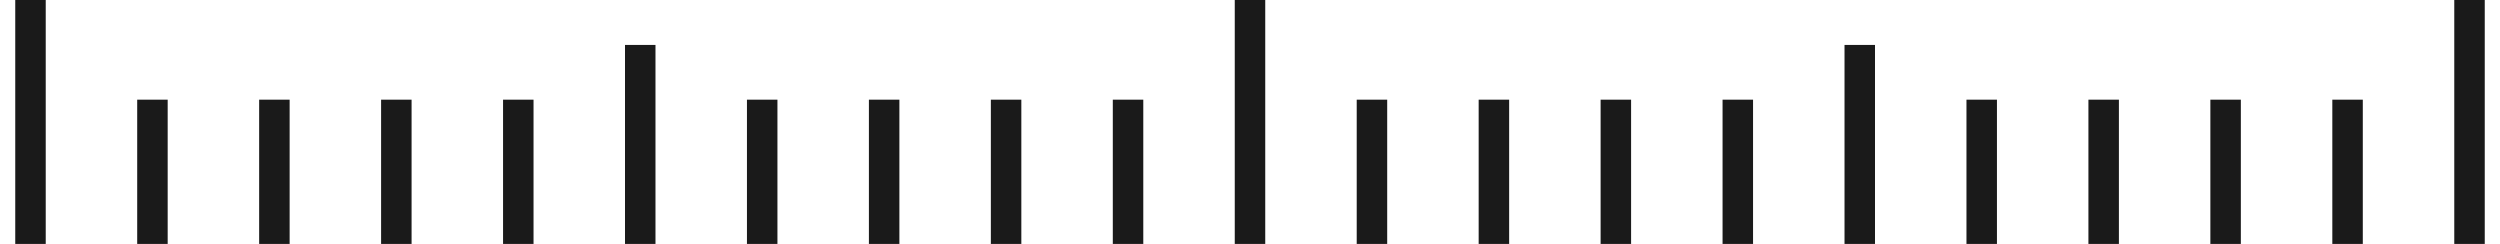 <svg width="82" height="8" viewBox="0 0 82 8" fill="none" xmlns="http://www.w3.org/2000/svg">
<path d="M81 8.40582e-06L81 8" stroke="#1A1A1A" stroke-miterlimit="10"/>
<path d="M77 3.269L77 8" stroke="#1A1A1A" stroke-miterlimit="10"/>
<path d="M73 3.269L73 8" stroke="#1A1A1A" stroke-miterlimit="10"/>
<path d="M69 3.269L69 8" stroke="#1A1A1A" stroke-miterlimit="10"/>
<path d="M65 3.269L65 8" stroke="#1A1A1A" stroke-miterlimit="10"/>
<path d="M61 1.473L61 8" stroke="#1A1A1A" stroke-miterlimit="10"/>
<path d="M57 3.269L57 8" stroke="#1A1A1A" stroke-miterlimit="10"/>
<path d="M53 3.269L53 8" stroke="#1A1A1A" stroke-miterlimit="10"/>
<path d="M49 3.269L49 8" stroke="#1A1A1A" stroke-miterlimit="10"/>
<path d="M45 3.269L45 8" stroke="#1A1A1A" stroke-miterlimit="10"/>
<path d="M41 8.40582e-06L41 8" stroke="#1A1A1A" stroke-miterlimit="10"/>
<path d="M37 3.269L37 8" stroke="#1A1A1A" stroke-miterlimit="10"/>
<path d="M33 3.269L33 8" stroke="#1A1A1A" stroke-miterlimit="10"/>
<path d="M29 3.269L29 8" stroke="#1A1A1A" stroke-miterlimit="10"/>
<path d="M25 3.269L25 8" stroke="#1A1A1A" stroke-miterlimit="10"/>
<path d="M21 1.473L21 8" stroke="#1A1A1A" stroke-miterlimit="10"/>
<path d="M17 3.269L17 8" stroke="#1A1A1A" stroke-miterlimit="10"/>
<path d="M13 3.269L13 8" stroke="#1A1A1A" stroke-miterlimit="10"/>
<path d="M9 3.269L9 8" stroke="#1A1A1A" stroke-miterlimit="10"/>
<path d="M5 3.269L5 8" stroke="#1A1A1A" stroke-miterlimit="10"/>
<path d="M1 8.40582e-06L1 8" stroke="#1A1A1A" stroke-miterlimit="10"/>
</svg>
